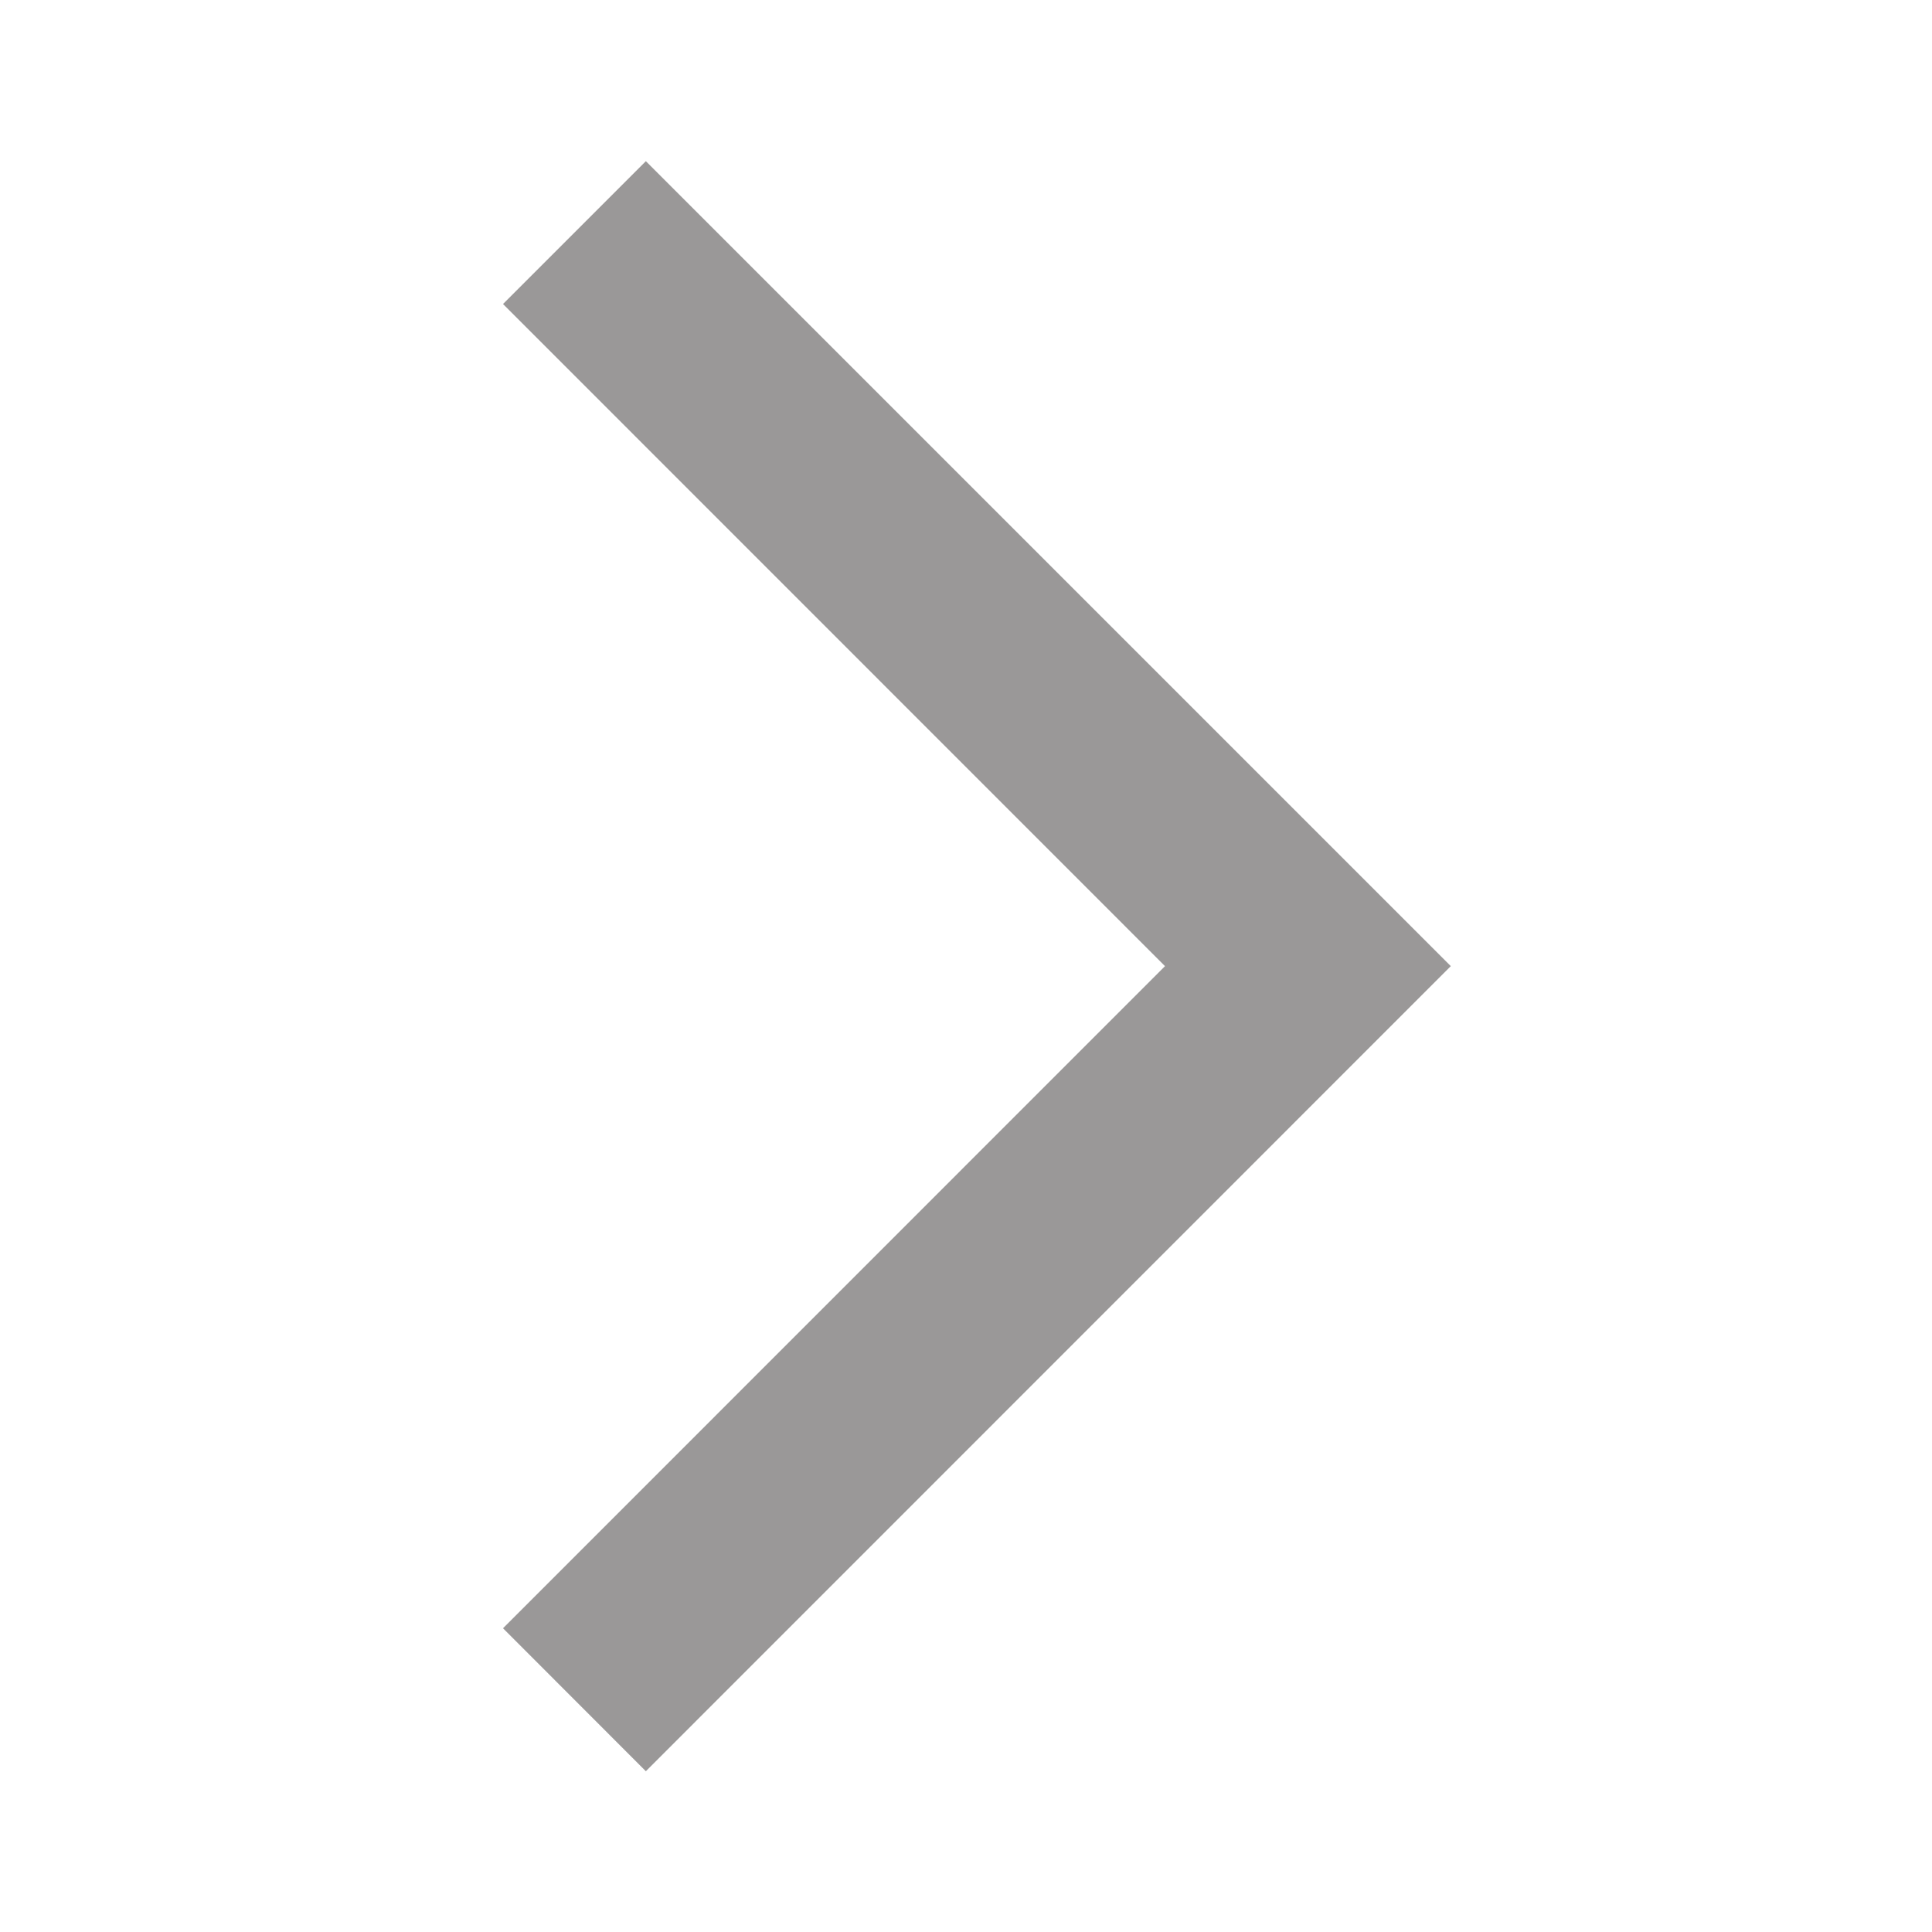 <svg width="14" height="14" viewBox="0 0 14 14" fill="none" xmlns="http://www.w3.org/2000/svg">
<path d="M4.68 12.835L3.645 11.799L8.442 7.001L3.645 2.203L4.68 1.168L10.513 7.001L4.68 12.835Z" fill="#9A9898"/>
</svg>
